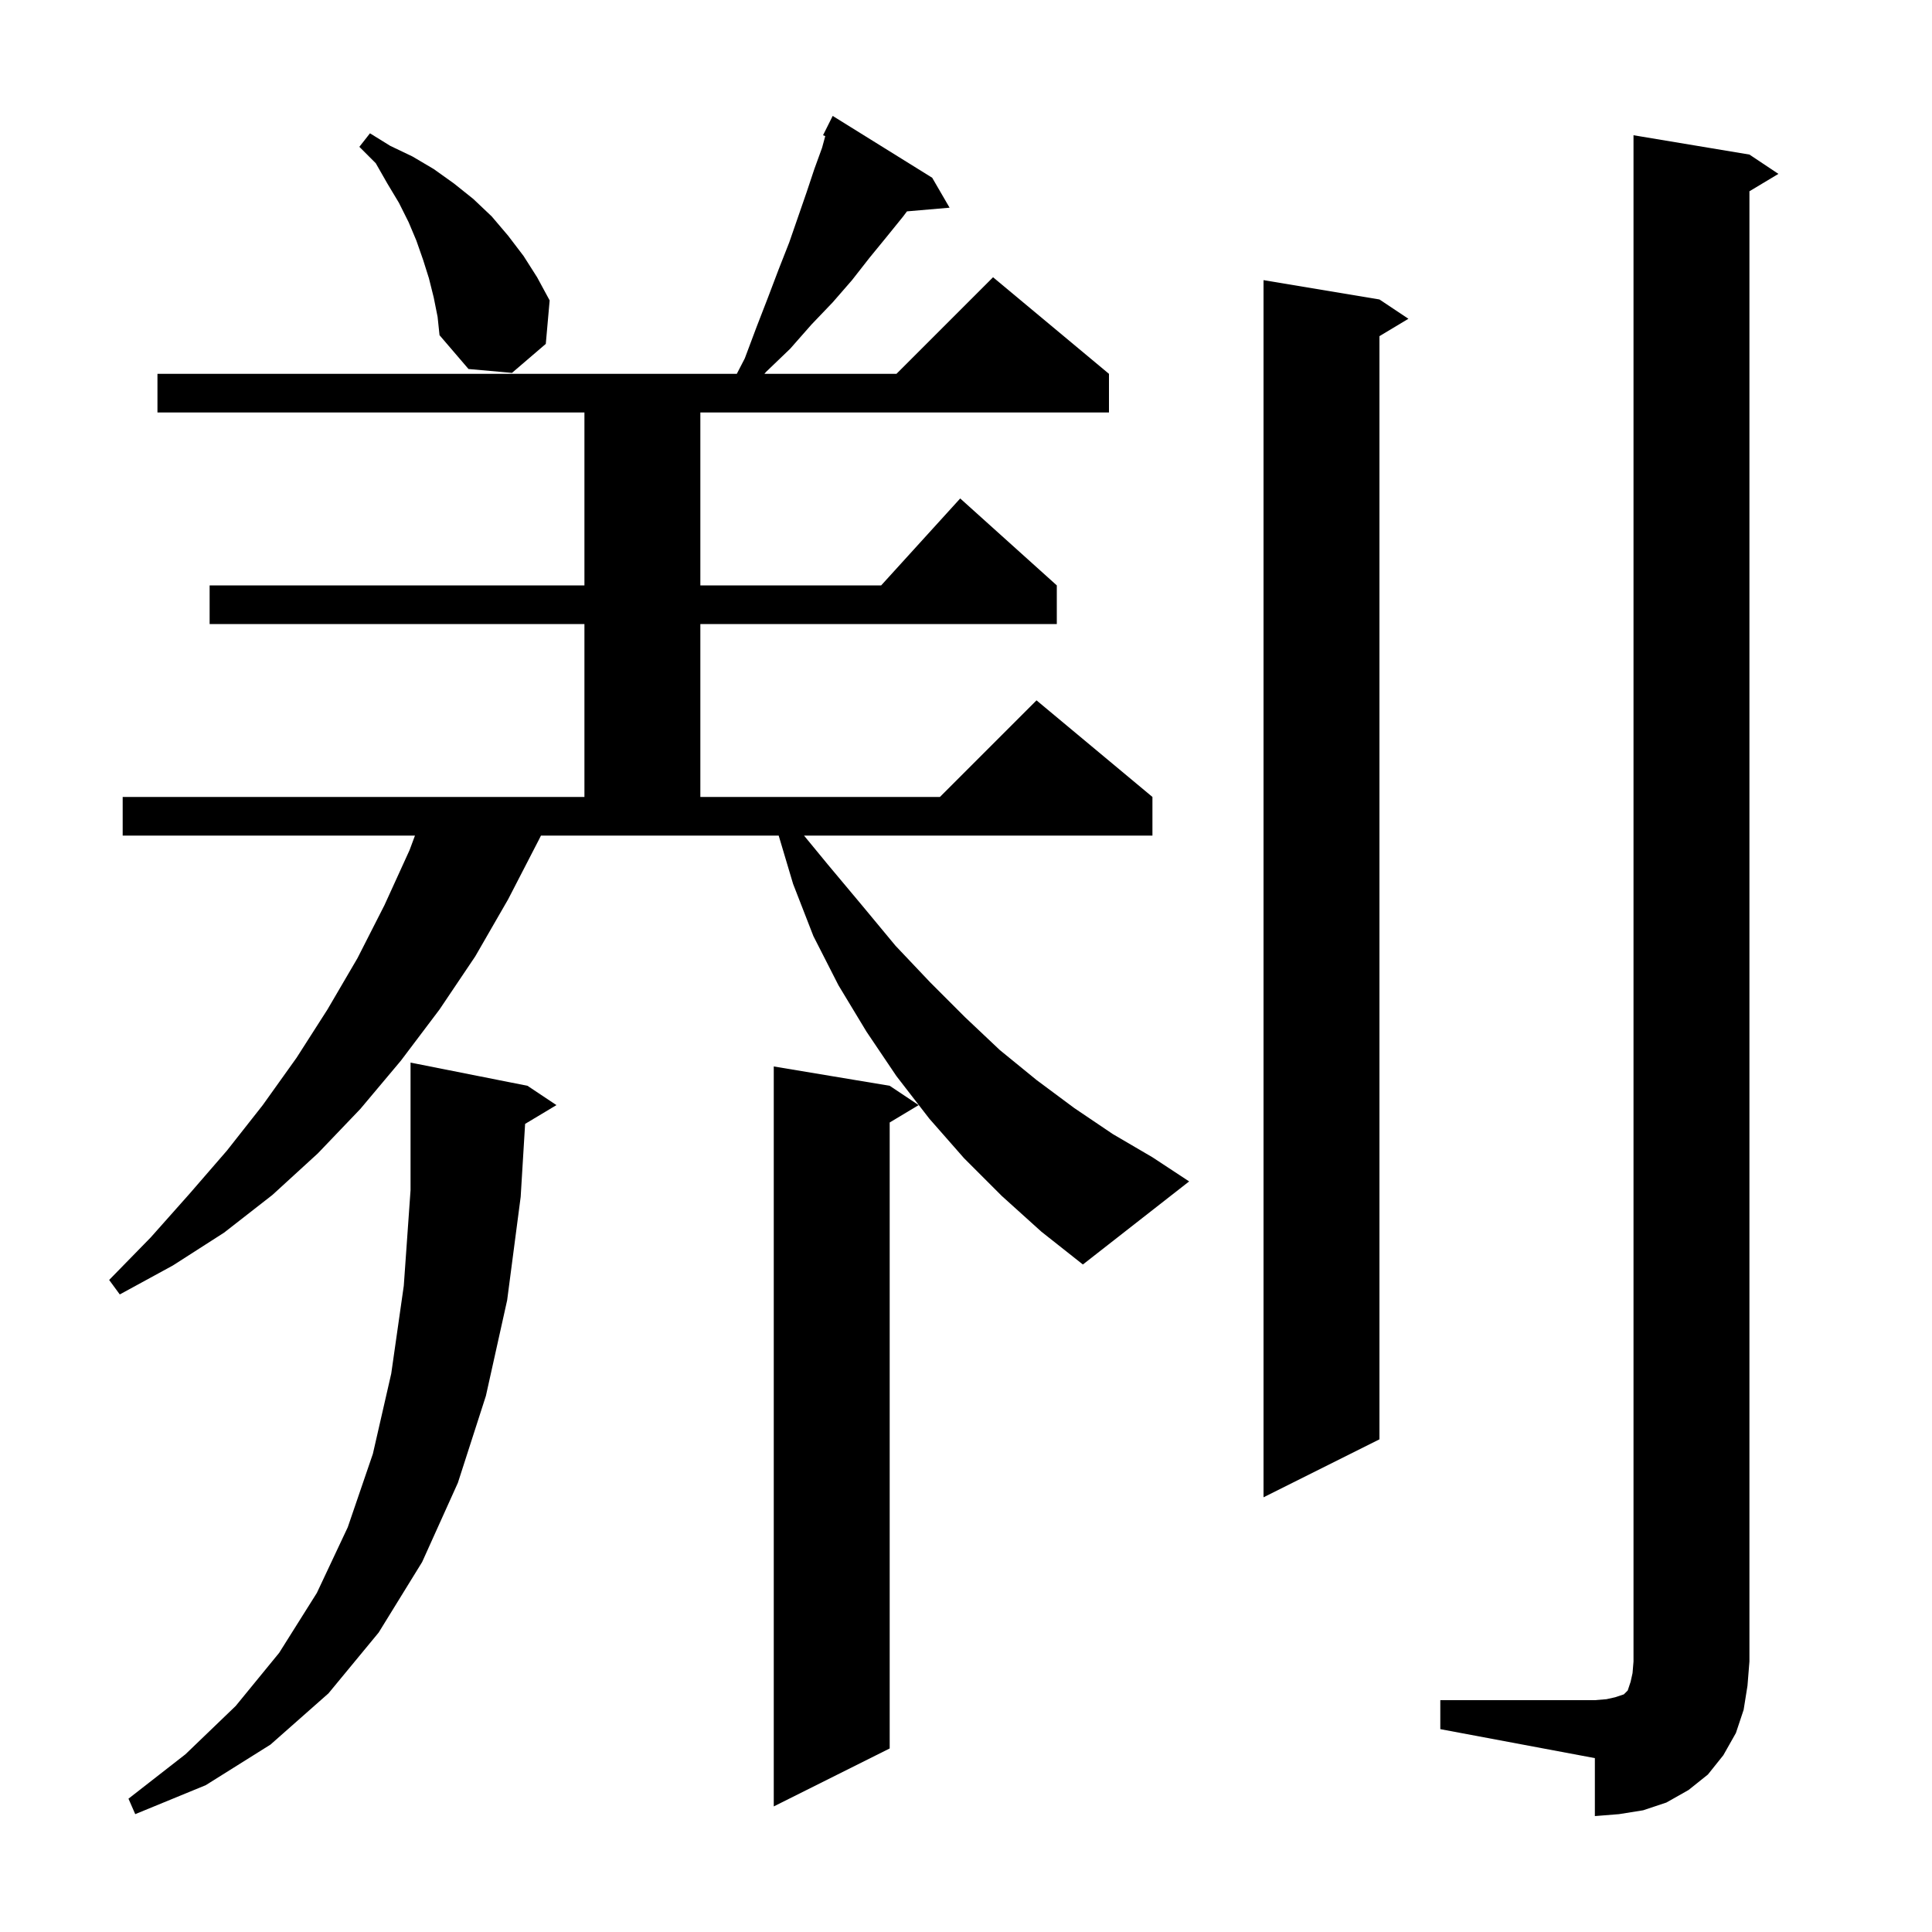 <svg xmlns="http://www.w3.org/2000/svg" xmlns:xlink="http://www.w3.org/1999/xlink" version="1.1" baseProfile="full" viewBox="0 0 200 200" width="200" height="200"><g fill="currentColor"><path d="M 149.1 176.0 L 165.1 176.0 L 166.3 175.9 L 167.2 175.7 L 168.1 175.4 L 168.5 175.0 L 168.8 174.1 L 169.0 173.2 L 169.1 172.0 L 169.1 14.0 L 181.1 16.0 L 184.1 18.0 L 181.1 19.8 L 181.1 172.0 L 180.9 174.5 L 180.5 177.0 L 179.7 179.4 L 178.4 181.7 L 176.8 183.7 L 174.8 185.3 L 172.5 186.6 L 170.1 187.4 L 167.6 187.8 L 165.1 188.0 L 165.1 182.0 L 149.1 179.0 Z M 54.36 116.344 L 53.9 123.9 L 52.5 134.6 L 50.3 144.5 L 47.4 153.5 L 43.7 161.7 L 39.2 169.0 L 34.0 175.3 L 28.0 180.6 L 21.3 184.8 L 14.0 187.8 L 13.3 186.2 L 19.2 181.6 L 24.4 176.6 L 28.9 171.1 L 32.8 164.9 L 36.0 158.1 L 38.6 150.5 L 40.5 142.2 L 41.8 133.1 L 42.5 123.2 L 42.5 110.0 L 54.6 112.4 L 57.6 114.4 Z M 92.1 112.4 L 95.1 114.4 L 92.1 116.2 L 92.1 181.0 L 80.1 187.0 L 80.1 110.4 Z M 142.8 31.0 L 145.8 33.0 L 142.8 34.8 L 142.8 149.0 L 130.8 155.0 L 130.8 29.0 Z M 103.7 123.8 L 99.8 119.9 L 96.2 115.8 L 92.8 111.4 L 89.7 106.8 L 86.8 102.0 L 84.2 96.9 L 82.1 91.5 L 80.609 86.5 L 56.0 86.5 L 55.8 86.9 L 52.6 93.1 L 49.2 99.0 L 45.5 104.5 L 41.5 109.8 L 37.3 114.8 L 32.9 119.4 L 28.2 123.7 L 23.2 127.6 L 17.9 131.0 L 12.4 134.0 L 11.3 132.5 L 15.6 128.1 L 19.6 123.6 L 23.5 119.1 L 27.2 114.4 L 30.7 109.5 L 33.9 104.5 L 37.0 99.2 L 39.8 93.7 L 42.4 88.0 L 42.957 86.5 L 12.7 86.5 L 12.7 82.5 L 60.5 82.5 L 60.5 64.6 L 21.7 64.6 L 21.7 60.6 L 60.5 60.6 L 60.5 42.7 L 16.3 42.7 L 16.3 38.7 L 76.274 38.7 L 77.1 37.1 L 78.3 33.9 L 79.5 30.8 L 80.6 27.9 L 81.7 25.1 L 83.5 19.9 L 84.3 17.5 L 85.1 15.3 L 85.43 14.09 L 85.2 14.0 L 86.2 12.0 L 96.5 18.4 L 98.3 21.5 L 93.89 21.88 L 93.5 22.4 L 91.8 24.5 L 90.0 26.7 L 88.2 29.0 L 86.2 31.3 L 84.0 33.6 L 81.8 36.1 L 79.3 38.5 L 79.13 38.7 L 92.8 38.7 L 102.8 28.7 L 114.8 38.7 L 114.8 42.7 L 72.5 42.7 L 72.5 60.6 L 91.218 60.6 L 99.4 51.6 L 109.4 60.6 L 109.4 64.6 L 72.5 64.6 L 72.5 82.5 L 97.3 82.5 L 107.3 72.5 L 119.3 82.5 L 119.3 86.5 L 83.233 86.5 L 85.7 89.5 L 89.3 93.8 L 92.7 97.9 L 96.3 101.7 L 99.9 105.3 L 103.5 108.7 L 107.3 111.8 L 111.2 114.7 L 115.2 117.4 L 119.3 119.8 L 123.1 122.3 L 112.1 130.9 L 107.8 127.5 Z M 44.9 30.8 L 44.4 28.8 L 43.8 26.9 L 43.1 24.9 L 42.3 23.0 L 41.3 21.0 L 40.1 19.0 L 38.9 16.9 L 37.2 15.2 L 38.3 13.8 L 40.4 15.1 L 42.7 16.2 L 44.9 17.5 L 47.0 19.0 L 49.0 20.6 L 50.9 22.4 L 52.6 24.4 L 54.2 26.5 L 55.6 28.7 L 56.9 31.1 L 56.5 35.6 L 53.0 38.6 L 48.5 38.2 L 45.5 34.7 L 45.3 32.8 Z "/></g></svg>